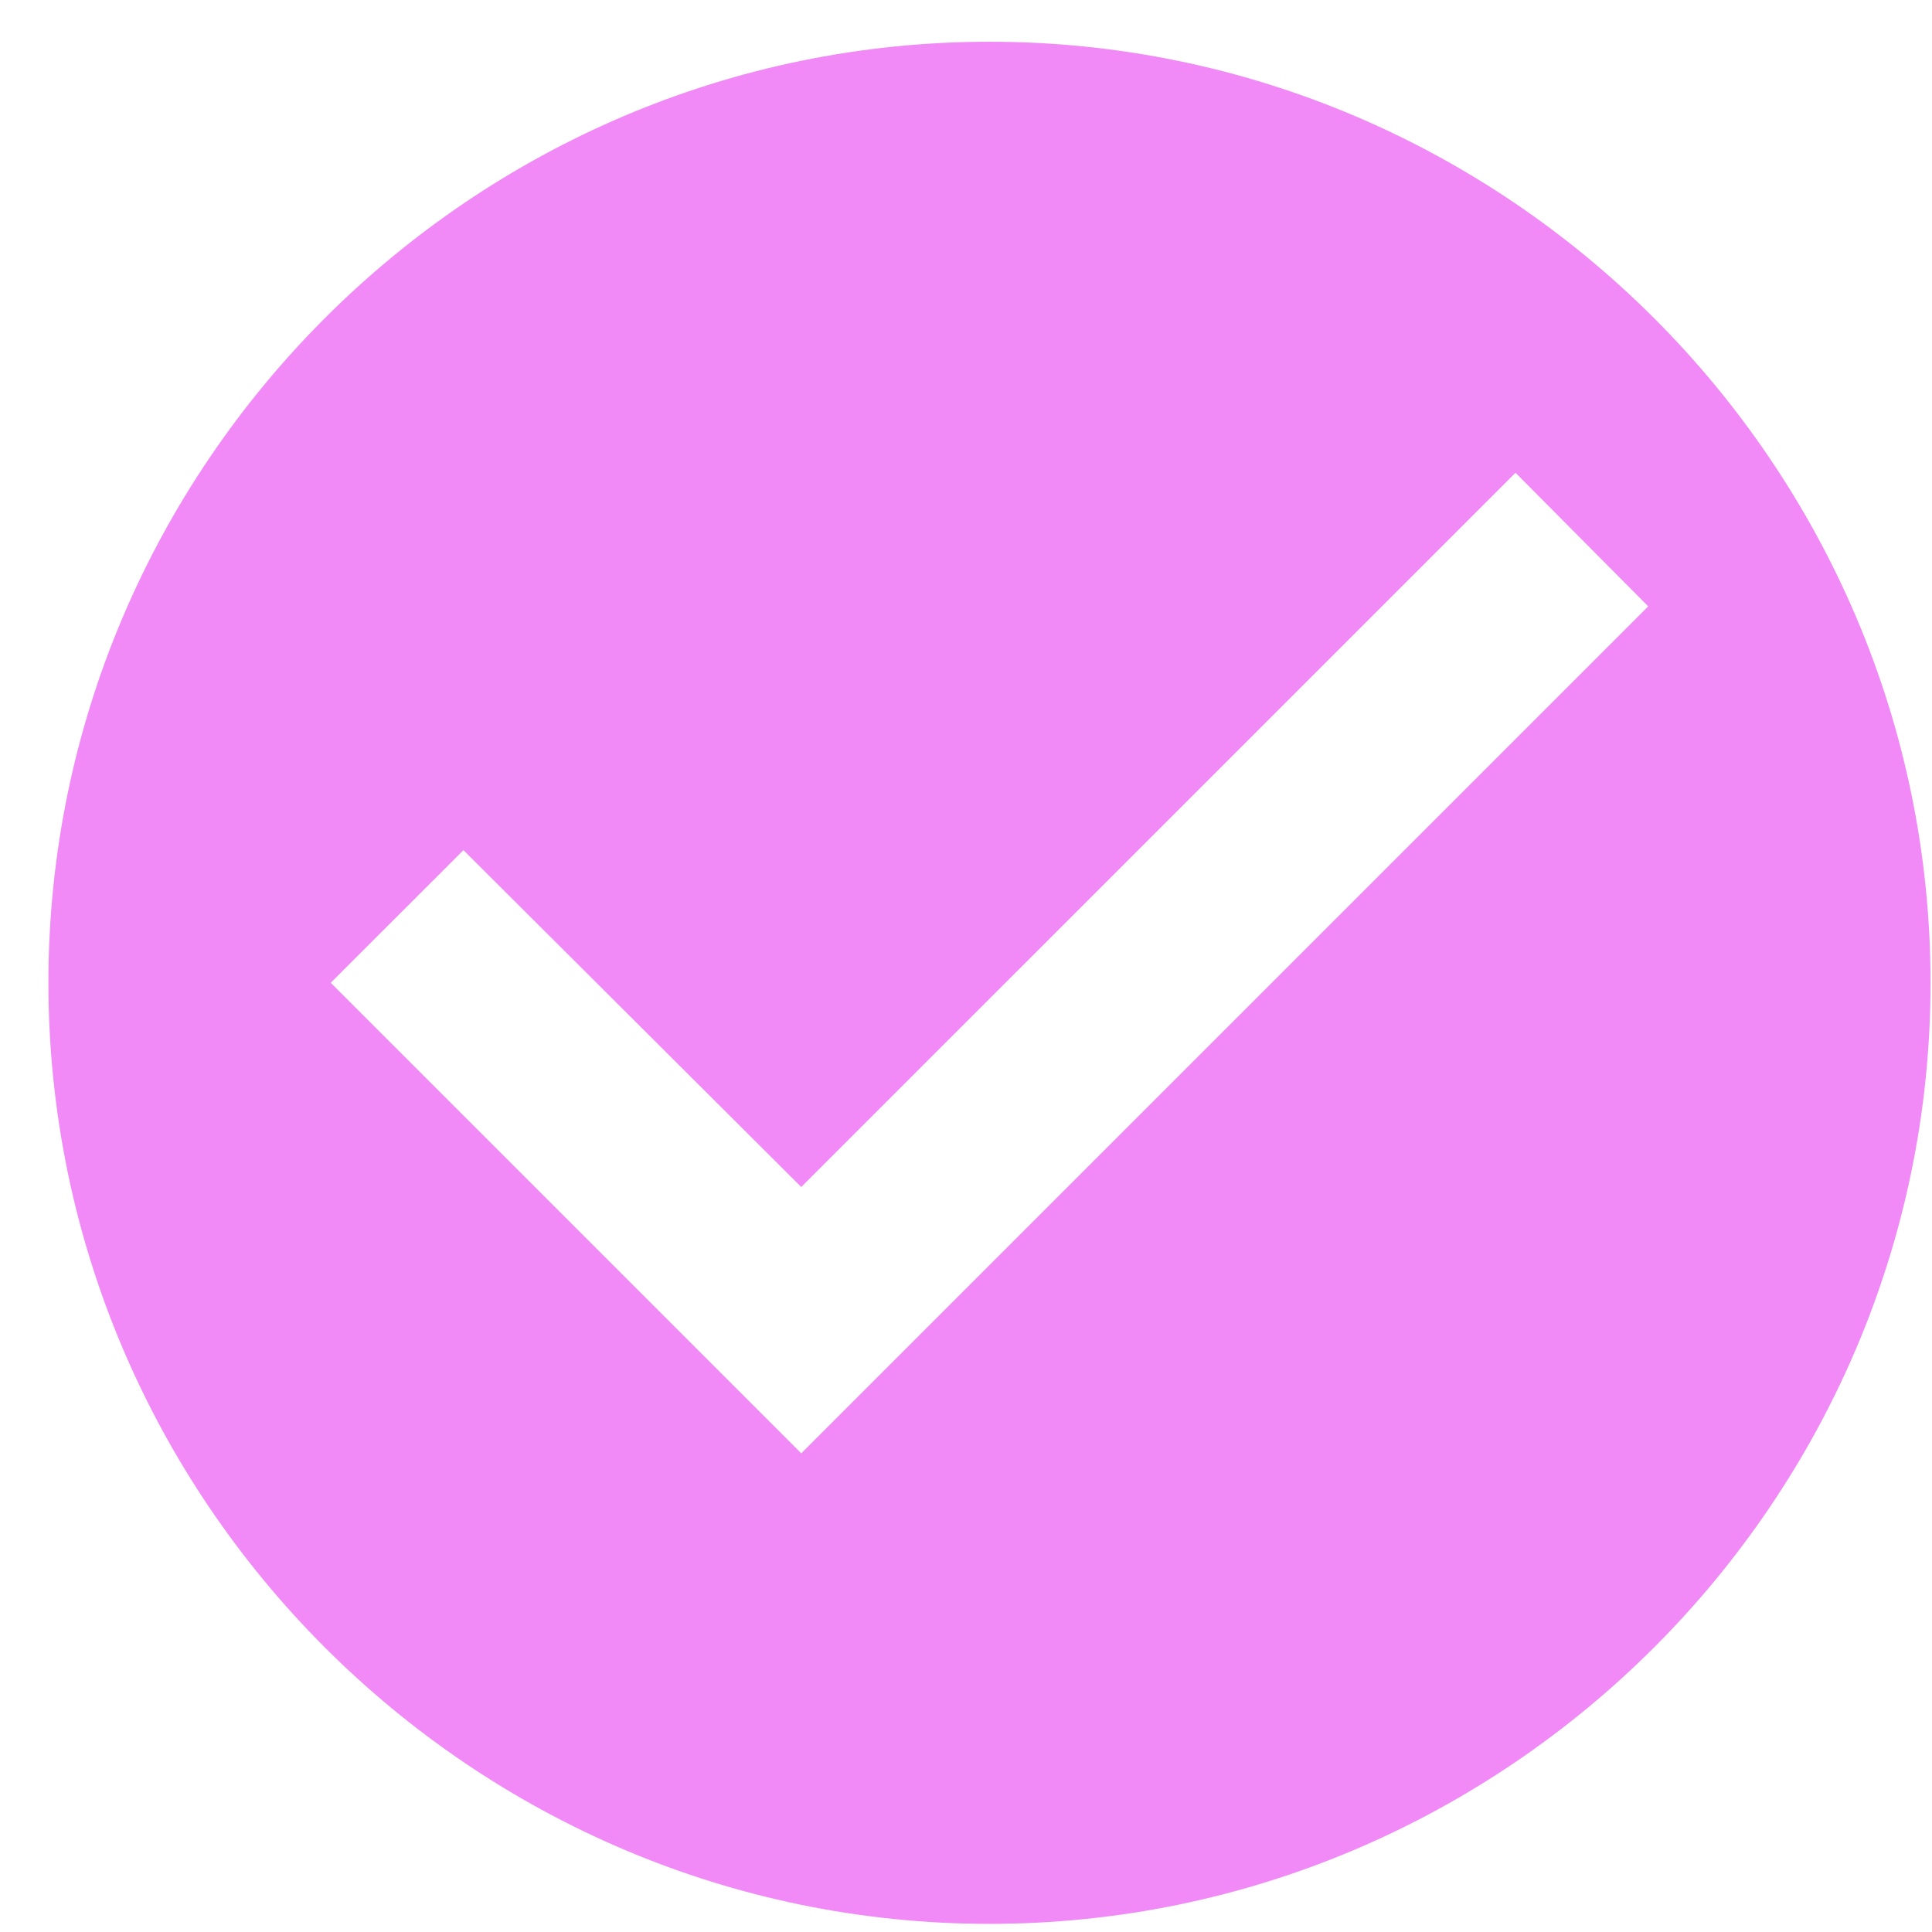 <svg width="33" height="33" viewBox="0 0 33 33" fill="none" xmlns="http://www.w3.org/2000/svg">
<path id="Vector" d="M16.901 0.713C8.06 0.713 0.827 7.946 0.827 16.787C0.827 25.628 8.06 32.861 16.901 32.861C25.741 32.861 32.975 25.628 32.975 16.787C32.975 7.946 25.741 0.713 16.901 0.713ZM13.686 24.824L5.649 16.787L7.916 14.521L13.686 20.275L25.886 8.075L28.153 10.357L13.686 24.824Z" fill="#F189F7"/>
</svg>
